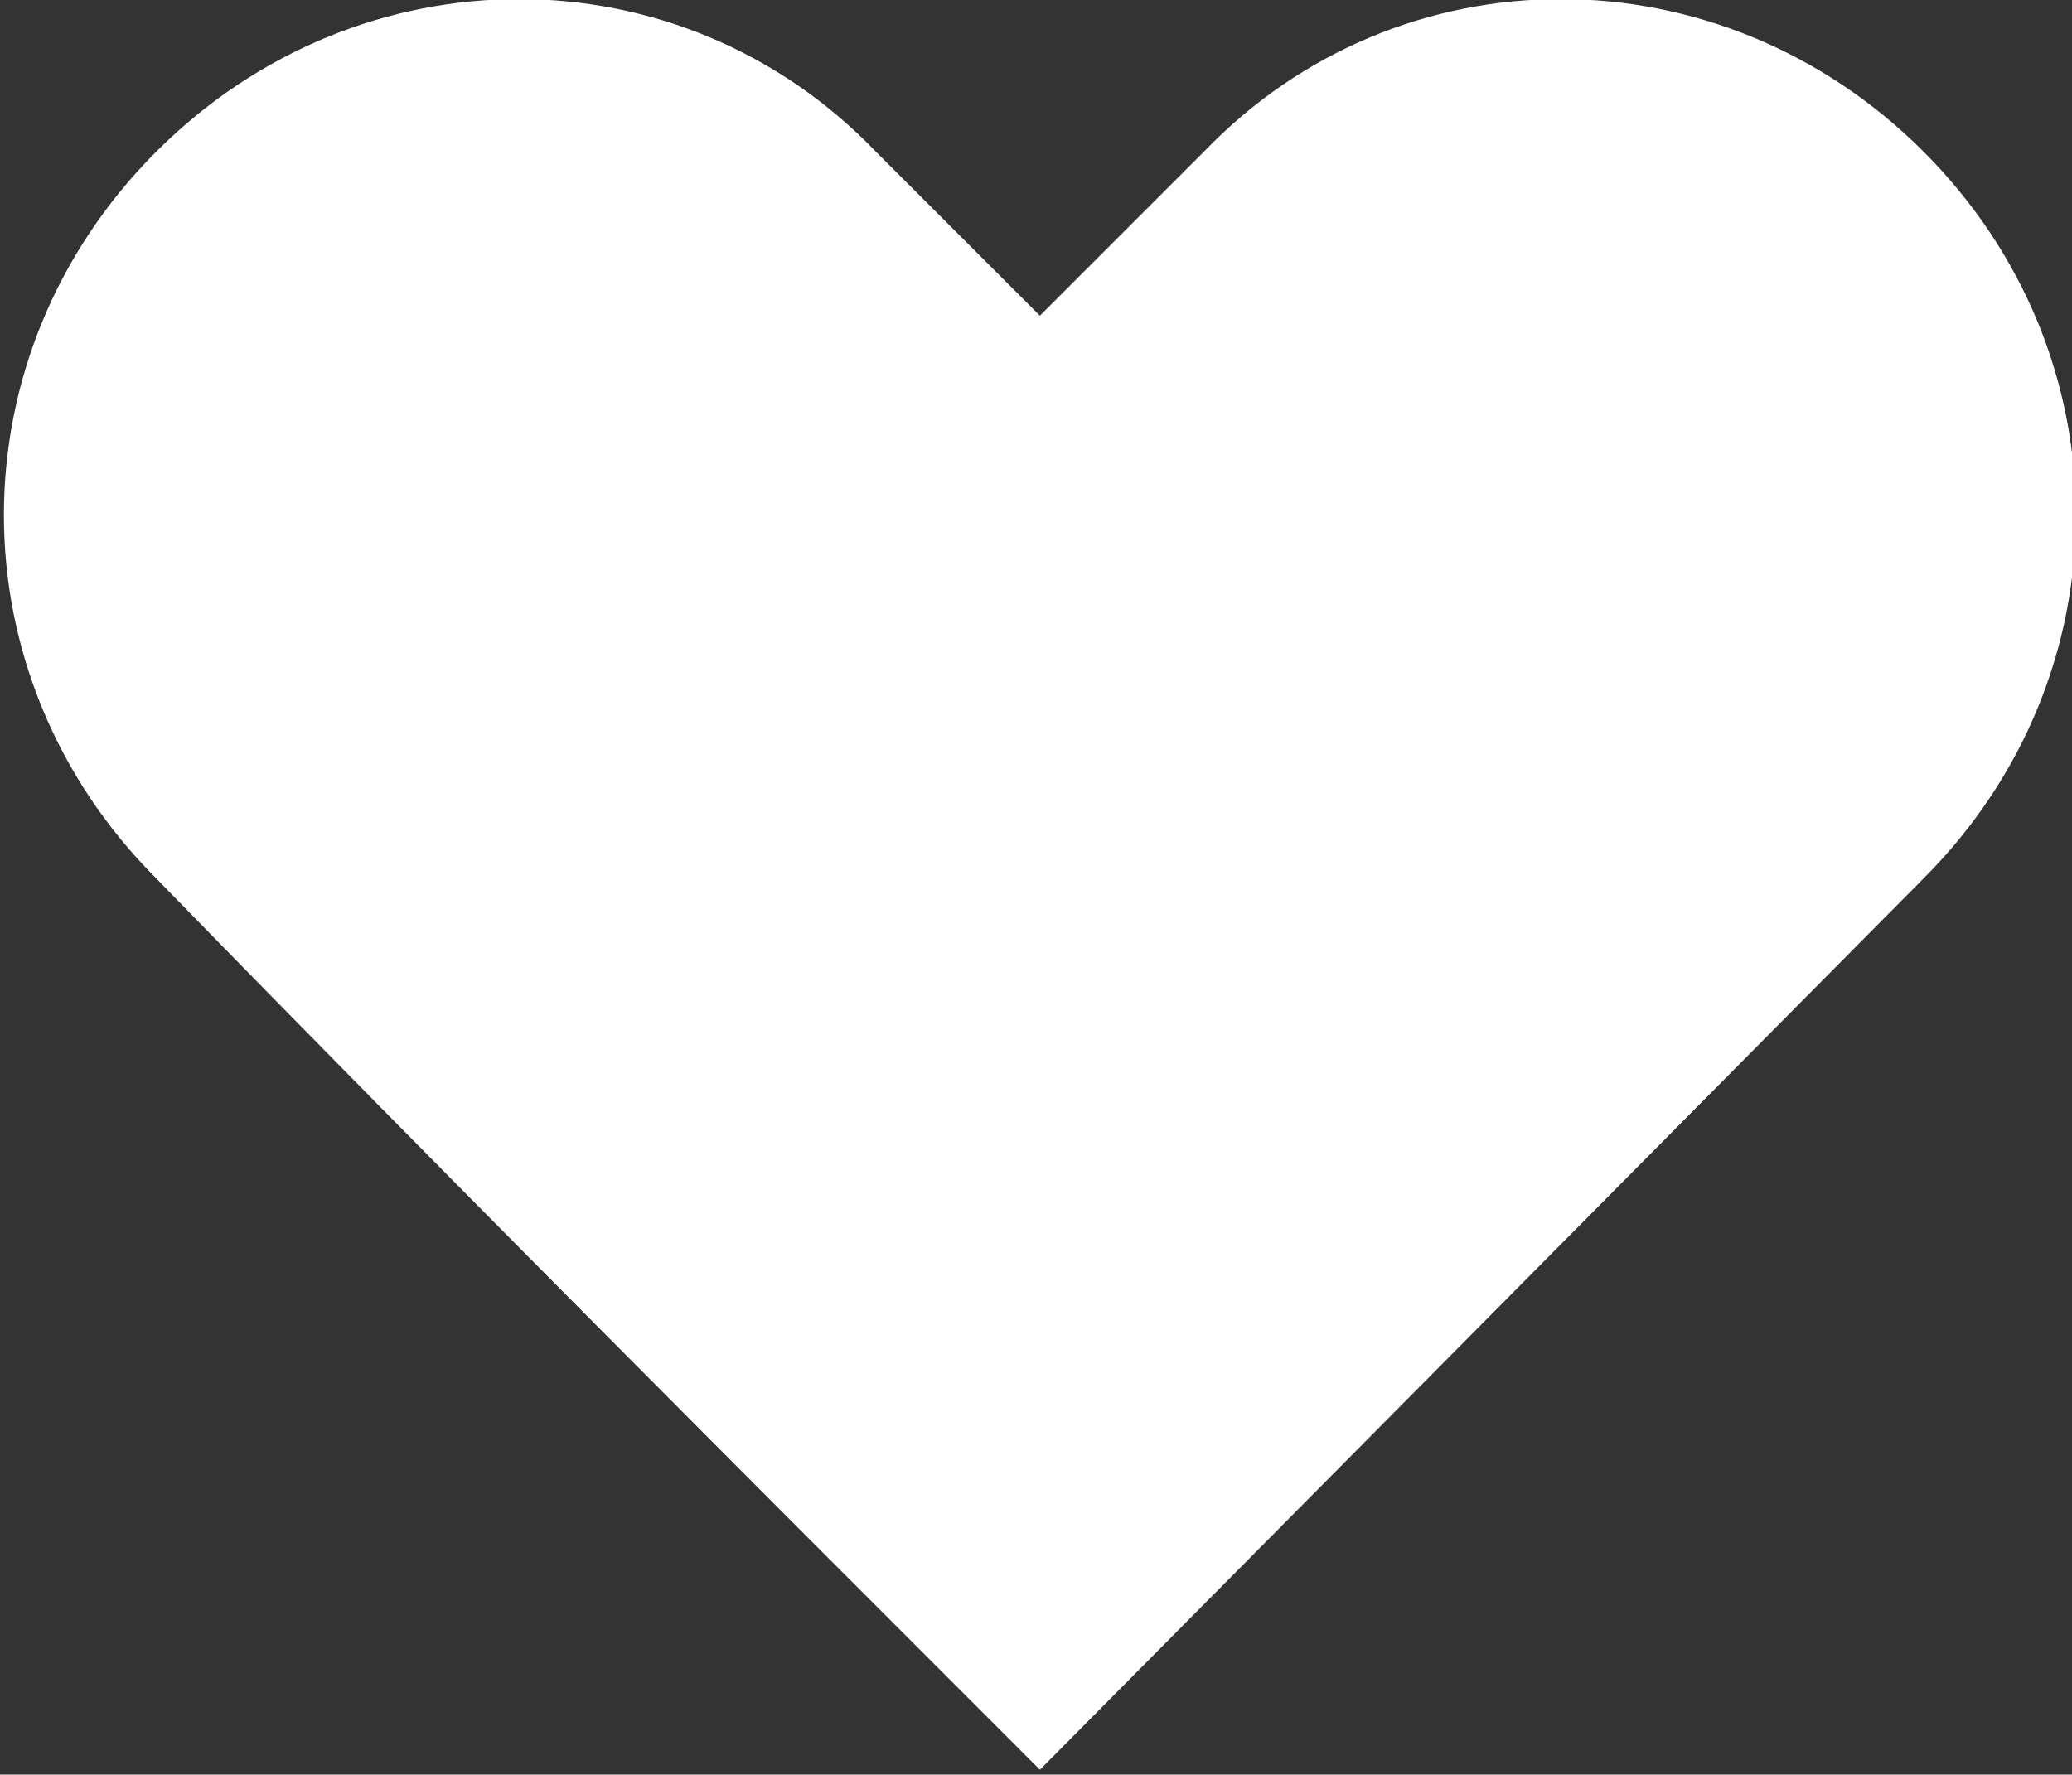 <?xml version="1.0" encoding="utf-8"?>
<!-- Generator: Adobe Illustrator 22.1.0, SVG Export Plug-In . SVG Version: 6.00 Build 0)  -->
<svg version="1.1" id="Layer_1" xmlns="http://www.w3.org/2000/svg" xmlns:xlink="http://www.w3.org/1999/xlink" x="0px" y="0px"
	 viewBox="0 0 26.5 22.7" style="enable-background:new 0 0 26.5 22.7;" xml:space="preserve" preserveAspectRatio="xMidYMid">
<rect x="0" y="0" width="26.5" height="22.7" fill="#333333" stroke="none"/>
<style type="text/css">
	.st0{fill:#FFFFFF;}
</style>
<g transform="translate(0,-952.362)">
	<path class="st0" d="M24.6,954.3c2.6,2.6,2.6,6.7,0,9.3l-11.3,11.4c-3.8-3.8-7.6-7.6-11.3-11.4c-2.6-2.6-2.6-6.7,0-9.3
		c2.6-2.6,6.7-2.6,9.2,0l2.1,2.1l2.1-2.1C17.9,951.7,22,951.7,24.6,954.3L24.6,954.3z"/>
</g>
</svg>
